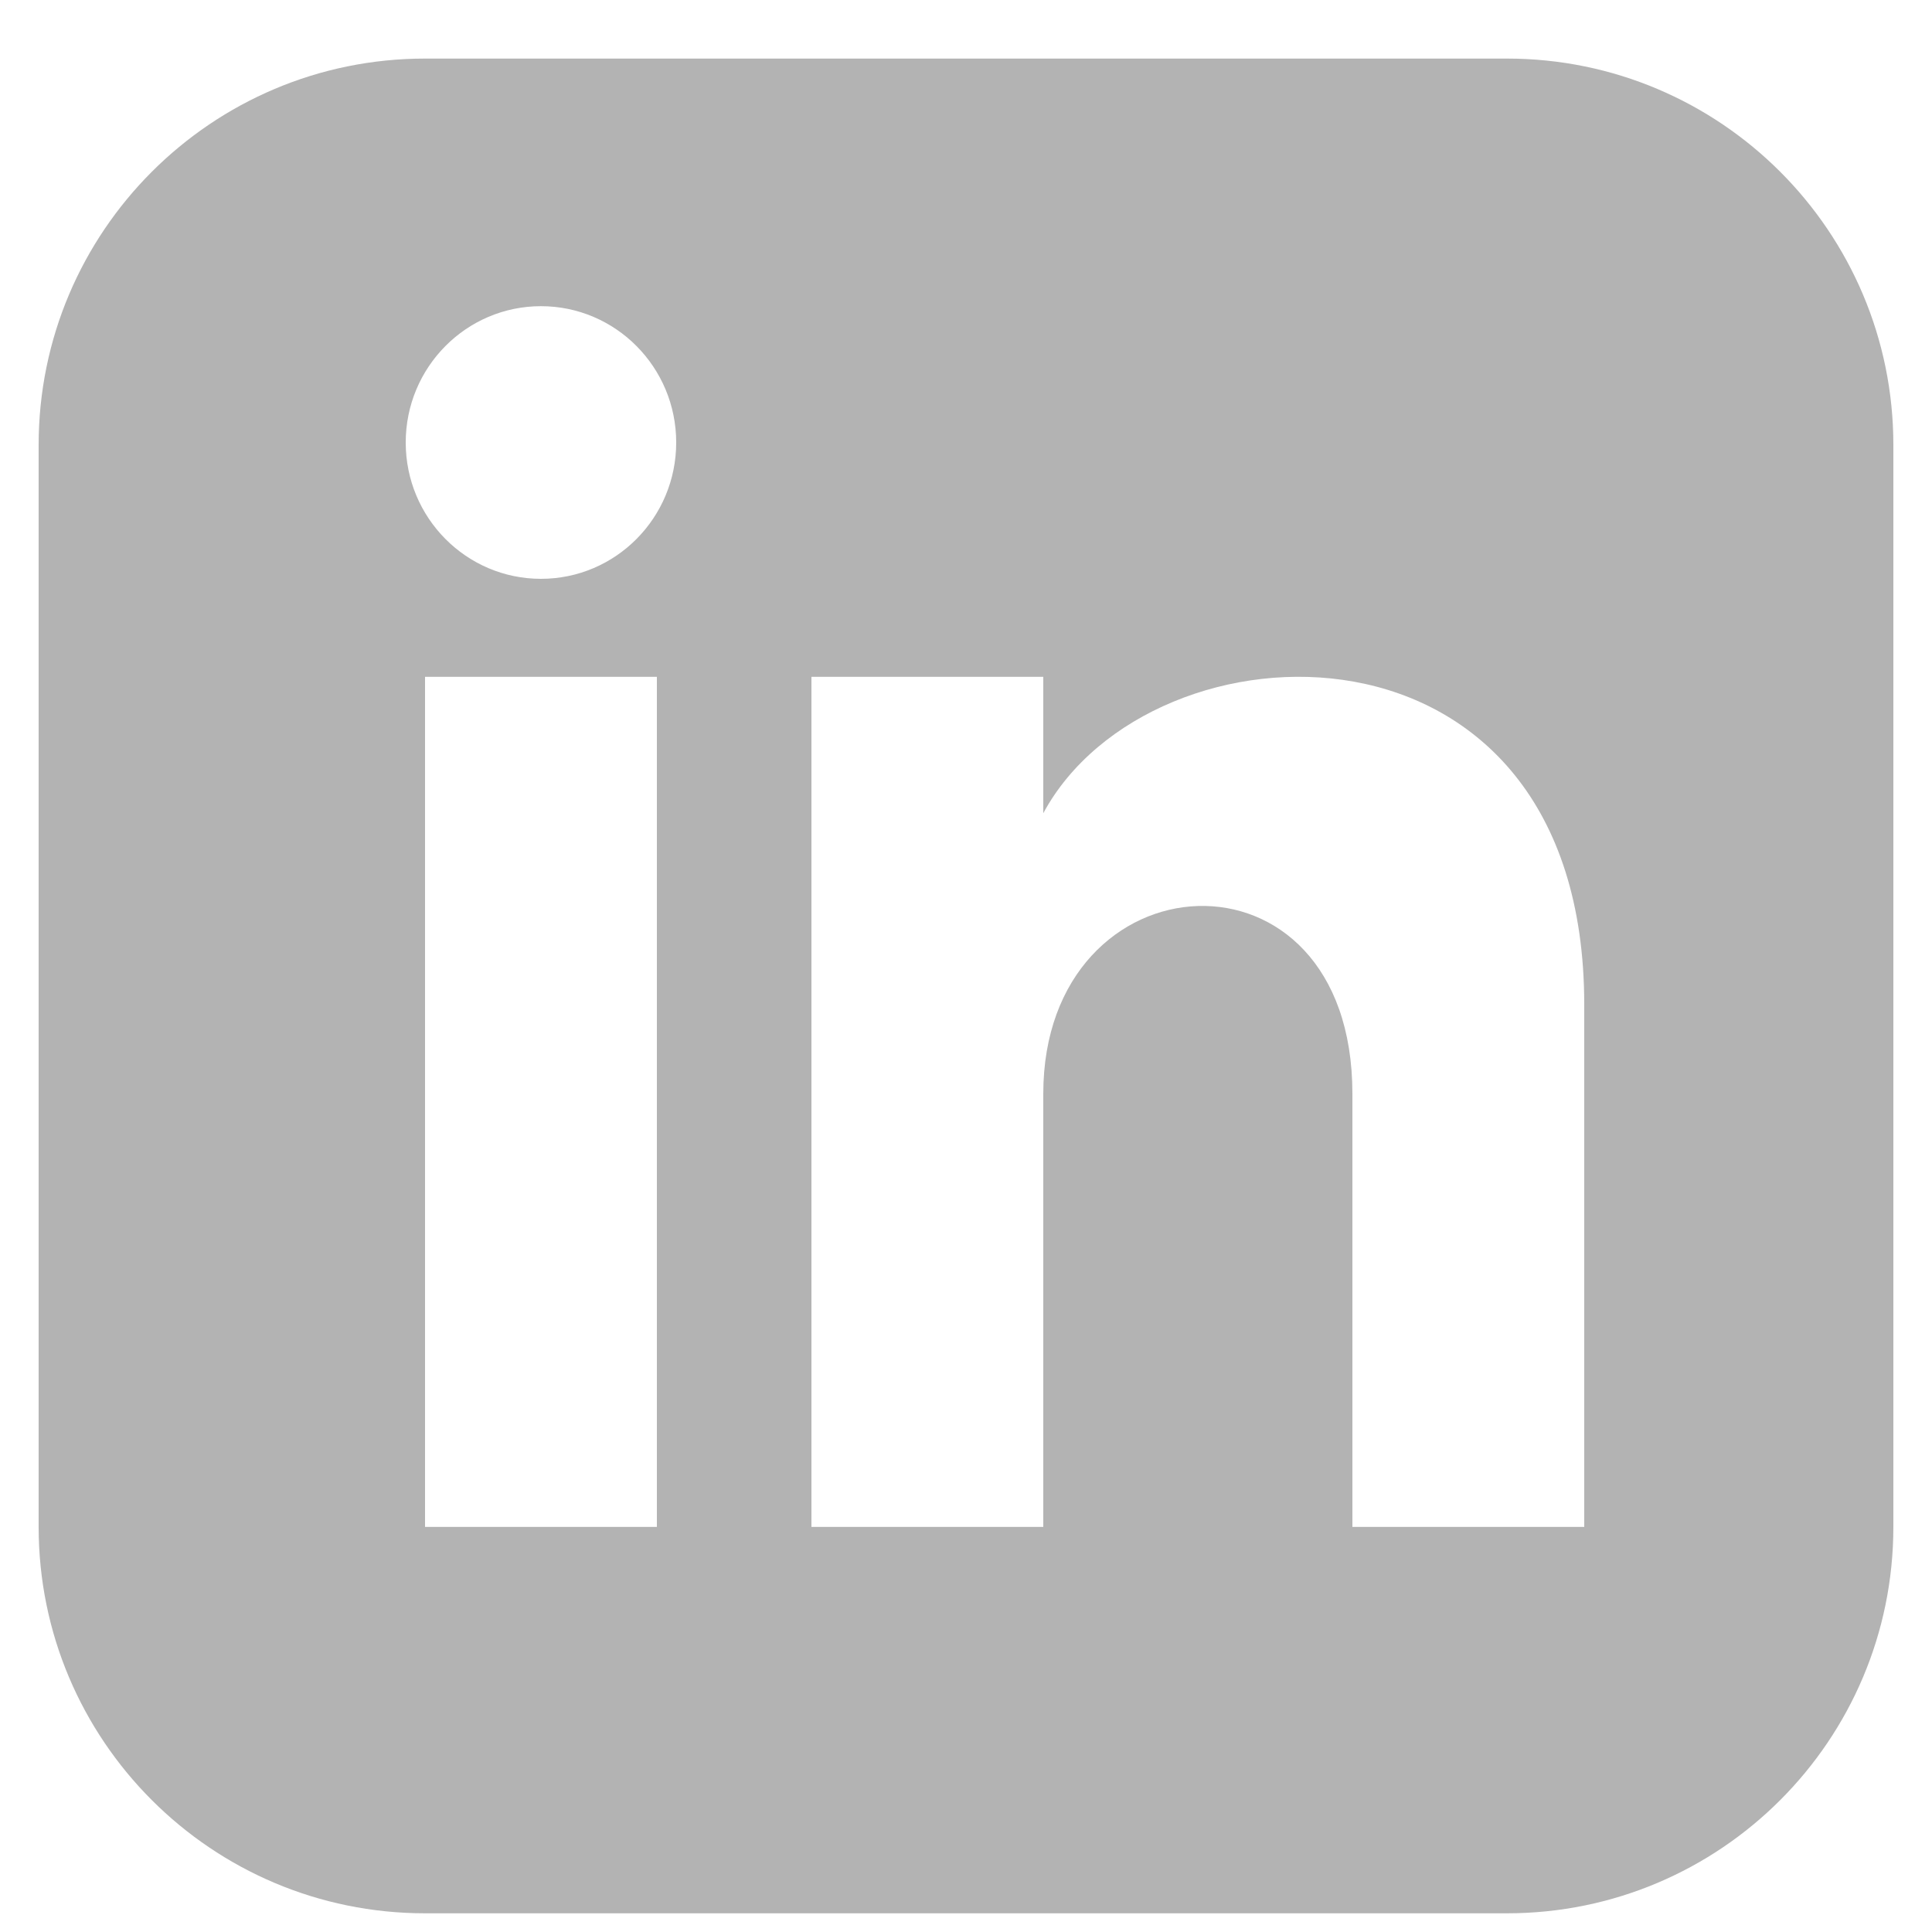 <svg width="25" height="25" viewBox="0 0 25 25" fill="none" xmlns="http://www.w3.org/2000/svg">
<g id="LinkedIn" clip-path="url(#clip0_4548_6377)">
<path id="Icon" d="M19.5 0.758H5.5C2.739 0.758 0.5 2.997 0.5 5.758V19.758C0.5 22.519 2.739 24.758 5.5 24.758H19.5C22.262 24.758 24.5 22.519 24.5 19.758V5.758C24.5 2.997 22.262 0.758 19.5 0.758ZM8.5 19.758H5.5V8.758H8.5V19.758ZM7 7.49C6.034 7.49 5.25 6.7 5.25 5.726C5.25 4.752 6.034 3.962 7 3.962C7.966 3.962 8.75 4.752 8.75 5.726C8.75 6.7 7.967 7.49 7 7.49ZM20.5 19.758H17.5V14.154C17.5 10.786 13.5 11.041 13.5 14.154V19.758H10.5V8.758H13.5V10.523C14.896 7.937 20.5 7.746 20.5 12.999V19.758Z" fill="#B3B3B3"/>
</g>
<defs>
<clipPath id="clip0_4548_6377">
<rect width="24" height="24" fill="white" transform="translate(0.5 0.758)"/>
</clipPath>
</defs>
</svg>
